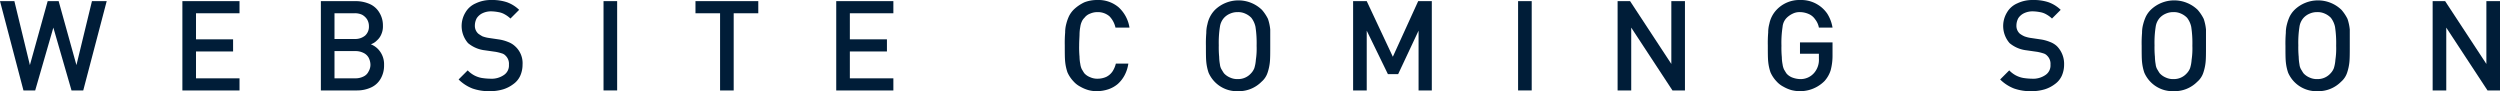 <svg xmlns="http://www.w3.org/2000/svg" viewBox="0 0 660.7 24.1">
  <defs>
    <style>
      .cls-1 {
        fill: #001d38;
      }
    </style>
  </defs>
  <g id="Group_1" data-name="Group 1" transform="translate(0 -203.6)">
    <path id="Path_37" data-name="Path 37" class="cls-1" d="M28.2,203.9,22,227.5H18.9l-4.8-16.6L9.3,227.5H6.2L0,203.9H3.8l4.1,16.9,4.7-16.9h2.9l4.7,16.9,4.1-16.9Z"/>
    <path id="Path_38" data-name="Path 38" class="cls-1" d="M63.3,227.5H48.2V203.9H63.3v3.2H51.8V214h9.8v3.2H51.8v7.1H63.3Z"/>
    <path id="Path_39" data-name="Path 39" class="cls-1" d="M101.5,220.8a6.871,6.871,0,0,1-.9,3.6,5.577,5.577,0,0,1-2.5,2.3,8.744,8.744,0,0,1-3.7.8H84.8V203.9H94a9.213,9.213,0,0,1,3.8.8,5.577,5.577,0,0,1,2.5,2.3,6.4,6.4,0,0,1,.9,3.4,5.087,5.087,0,0,1-.4,2.2,4.345,4.345,0,0,1-1.2,1.7,3.915,3.915,0,0,1-1.6,1,5.456,5.456,0,0,1,2.5,2A5.779,5.779,0,0,1,101.5,220.8Zm-4-10.3a3.453,3.453,0,0,0-.5-1.8,3.745,3.745,0,0,0-1.3-1.2,4.477,4.477,0,0,0-2-.4H88.4v6.8h5.3a4.1,4.1,0,0,0,2.8-.9A3.174,3.174,0,0,0,97.5,210.5Zm.4,10.2a4.136,4.136,0,0,0-.5-1.9,3.039,3.039,0,0,0-1.3-1.2,4.648,4.648,0,0,0-2.1-.5H88.4v7.2H94a4.648,4.648,0,0,0,2.1-.5,2.735,2.735,0,0,0,1.3-1.3A3.453,3.453,0,0,0,97.9,220.7Z"/>
    <path id="Path_40" data-name="Path 40" class="cls-1" d="M138.1,220.7a7.173,7.173,0,0,1-.6,2.9,5.485,5.485,0,0,1-1.8,2.2,8.669,8.669,0,0,1-2.7,1.4,12.127,12.127,0,0,1-3.4.5,13.3,13.3,0,0,1-4.7-.7,10.7,10.7,0,0,1-3.7-2.4l2.4-2.4a6.991,6.991,0,0,0,1.7,1.3,6.788,6.788,0,0,0,2,.7,16.412,16.412,0,0,0,2.3.2,5.7,5.7,0,0,0,3.6-1,2.992,2.992,0,0,0,1.3-2.7,2.953,2.953,0,0,0-.9-2.4,2.075,2.075,0,0,0-1-.6,12.254,12.254,0,0,0-1.6-.4l-2.8-.4a8.458,8.458,0,0,1-4.5-1.9,6.88,6.88,0,0,1-.7-8.1,5.774,5.774,0,0,1,2.7-2.4,9.279,9.279,0,0,1,4.2-.9,12.237,12.237,0,0,1,4.1.6,9.052,9.052,0,0,1,3.2,2l-2.3,2.3a7.165,7.165,0,0,0-1.5-1.1,4.924,4.924,0,0,0-1.7-.6,11.075,11.075,0,0,0-1.9-.2,5.214,5.214,0,0,0-2.3.5,3.738,3.738,0,0,0-1.5,1.3,4.136,4.136,0,0,0-.5,1.9,2.792,2.792,0,0,0,.9,2.2,10.54,10.54,0,0,0,1.1.7,8.33,8.33,0,0,0,1.5.4l2.7.4a10.538,10.538,0,0,1,2.6.7,5.444,5.444,0,0,1,1.8,1.1A6,6,0,0,1,138.1,220.7Z"/>
    <path id="Path_41" data-name="Path 41" class="cls-1" d="M163.1,227.5h-3.6V203.9h3.6Z"/>
    <path id="Path_42" data-name="Path 42" class="cls-1" d="M200.4,207.1h-6.5v20.4h-3.6V207.1h-6.5v-3.2h16.6Z"/>
    <path id="Path_43" data-name="Path 43" class="cls-1" d="M236.1,227.5H221V203.9h15.1v3.2H224.6V214h9.8v3.2h-9.8v7.1h11.5Z"/>
    <path id="Path_44" data-name="Path 44" class="cls-1" d="M298.2,220.4a9.419,9.419,0,0,1-1,3.1,8.362,8.362,0,0,1-1.8,2.3,7.68,7.68,0,0,1-2.5,1.4,9.928,9.928,0,0,1-3,.5,8.524,8.524,0,0,1-2.3-.3,9.494,9.494,0,0,1-2.1-.9,6.228,6.228,0,0,1-1.8-1.4,8.368,8.368,0,0,1-1.6-2.4,12.663,12.663,0,0,1-.6-2.8c-.1-1-.1-2.4-.1-4.3a32.249,32.249,0,0,1,.1-3.4,8.525,8.525,0,0,1,.3-2.3,11.761,11.761,0,0,1,.7-2,6.779,6.779,0,0,1,1.3-1.8,10.653,10.653,0,0,1,2.8-1.9,9.343,9.343,0,0,1,3.4-.6,8.272,8.272,0,0,1,5.6,1.9,9.168,9.168,0,0,1,2.9,5.4h-3.7a6.236,6.236,0,0,0-1.6-3,4.69,4.69,0,0,0-3.1-1.1,4.767,4.767,0,0,0-2,.4,3.269,3.269,0,0,0-1.5,1.1,3.048,3.048,0,0,0-.7,1,4.672,4.672,0,0,0-.4,1.4,11.075,11.075,0,0,0-.2,1.9c0,.7-.1,1.7-.1,3a25.382,25.382,0,0,0,.1,3,10.073,10.073,0,0,0,.2,1.9,4.673,4.673,0,0,0,.4,1.4c.2.3.4.7.7,1.1a3.956,3.956,0,0,0,1.5,1,4.477,4.477,0,0,0,2,.4,5.555,5.555,0,0,0,2.3-.5,4.281,4.281,0,0,0,1.6-1.4,6.667,6.667,0,0,0,.9-2.1h3.3Z"/>
    <path id="Path_45" data-name="Path 45" class="cls-1" d="M335.7,215.7c0,1.9,0,3.3-.1,4.3a12.662,12.662,0,0,1-.6,2.8,5.357,5.357,0,0,1-1.6,2.4,8.448,8.448,0,0,1-6.2,2.5,8.163,8.163,0,0,1-7.8-4.9,12.663,12.663,0,0,1-.6-2.8c-.1-1-.1-2.4-.1-4.3a32.249,32.249,0,0,1,.1-3.4,8.525,8.525,0,0,1,.3-2.3,7.539,7.539,0,0,1,2-3.8,8.938,8.938,0,0,1,12.4,0,11.136,11.136,0,0,1,1.6,2.4,12.663,12.663,0,0,1,.6,2.8C335.7,212.4,335.7,213.8,335.7,215.7Zm-3.6,0a28.292,28.292,0,0,0-.3-5,5.906,5.906,0,0,0-1.1-2.4,5,5,0,0,0-1.6-1.1,4.477,4.477,0,0,0-2-.4,4.767,4.767,0,0,0-2,.4,4.569,4.569,0,0,0-1.6,1.1,4.468,4.468,0,0,0-1.1,2.4,26.965,26.965,0,0,0-.3,4.9,25.382,25.382,0,0,0,.1,3,12.31,12.31,0,0,0,.2,2,3.324,3.324,0,0,0,.4,1.3c.2.3.4.7.7,1.1a4.569,4.569,0,0,0,1.6,1.1,4.477,4.477,0,0,0,2,.4,4.539,4.539,0,0,0,3.5-1.5,4.194,4.194,0,0,0,.9-1.4,9.684,9.684,0,0,0,.4-2.2A20.037,20.037,0,0,0,332.1,215.7Z"/>
    <path id="Path_46" data-name="Path 46" class="cls-1" d="M378.5,227.5h-3.6V211.7l-5.4,11.5h-2.7l-5.6-11.5v15.8h-3.6V203.9h3.6l6.9,14.7,6.7-14.7h3.6v23.6Z"/>
    <path id="Path_47" data-name="Path 47" class="cls-1" d="M404.8,227.5h-3.6V203.9h3.6Z"/>
    <path id="Path_48" data-name="Path 48" class="cls-1" d="M445.3,227.5H442l-10.9-16.6v16.6h-3.6V203.9h3.3l10.9,16.6V203.9h3.6Z"/>
    <path id="Path_49" data-name="Path 49" class="cls-1" d="M484.3,218.3a14.787,14.787,0,0,1-.5,3.9,7.847,7.847,0,0,1-1.6,2.8,9.124,9.124,0,0,1-8.8,2.4,9.494,9.494,0,0,1-2.1-.9,6.228,6.228,0,0,1-1.8-1.4,8.368,8.368,0,0,1-1.6-2.4,12.663,12.663,0,0,1-.6-2.8c-.1-1-.1-2.4-.1-4.3a32.249,32.249,0,0,1,.1-3.4,8.525,8.525,0,0,1,.3-2.3,7.539,7.539,0,0,1,2-3.8,8.292,8.292,0,0,1,6.2-2.5,8.345,8.345,0,0,1,7.1,3.6,9.789,9.789,0,0,1,1.4,3.7h-3.6a4.965,4.965,0,0,0-1-2.2,3.907,3.907,0,0,0-1.7-1.4,5.932,5.932,0,0,0-2.3-.5,4.058,4.058,0,0,0-1.9.4,5.715,5.715,0,0,0-1.6,1.1,3.85,3.85,0,0,0-1.1,2.4,27.521,27.521,0,0,0-.3,5,25.382,25.382,0,0,0,.1,3,10.073,10.073,0,0,0,.2,1.9,4.673,4.673,0,0,0,.4,1.4c.2.3.4.7.7,1.1a3.956,3.956,0,0,0,1.5,1,6.465,6.465,0,0,0,2,.4,4.715,4.715,0,0,0,3.8-1.7,5.314,5.314,0,0,0,1.2-3.7v-1.3h-5v-3h8.6v3.5Z"/>
    <path id="Path_50" data-name="Path 50" class="cls-1" d="M545.5,220.7a7.174,7.174,0,0,1-.6,2.9,5.485,5.485,0,0,1-1.8,2.2,8.669,8.669,0,0,1-2.7,1.4,12.127,12.127,0,0,1-3.4.5,13.3,13.3,0,0,1-4.7-.7,10.7,10.7,0,0,1-3.7-2.4l2.4-2.4a6.991,6.991,0,0,0,1.7,1.3,6.788,6.788,0,0,0,2,.7,16.412,16.412,0,0,0,2.3.2,5.7,5.7,0,0,0,3.6-1,2.992,2.992,0,0,0,1.3-2.7,2.953,2.953,0,0,0-.9-2.4,2.075,2.075,0,0,0-1-.6,12.257,12.257,0,0,0-1.6-.4l-2.8-.4a8.457,8.457,0,0,1-4.5-1.9,6.88,6.88,0,0,1-.7-8.1,5.774,5.774,0,0,1,2.7-2.4,9.279,9.279,0,0,1,4.2-.9,12.237,12.237,0,0,1,4.1.6,9.052,9.052,0,0,1,3.2,2l-2.3,2.3a7.165,7.165,0,0,0-1.5-1.1,4.923,4.923,0,0,0-1.7-.6,11.075,11.075,0,0,0-1.9-.2,5.214,5.214,0,0,0-2.3.5,3.738,3.738,0,0,0-1.5,1.3,4.136,4.136,0,0,0-.5,1.9,2.792,2.792,0,0,0,.9,2.2,6.347,6.347,0,0,0,1.2.7,8.33,8.33,0,0,0,1.5.4l2.7.4a10.538,10.538,0,0,1,2.6.7,5.443,5.443,0,0,1,1.8,1.1A6.626,6.626,0,0,1,545.5,220.7Z"/>
    <path id="Path_51" data-name="Path 51" class="cls-1" d="M583,215.7c0,1.9,0,3.3-.1,4.3a12.662,12.662,0,0,1-.6,2.8,5.357,5.357,0,0,1-1.6,2.4,8.448,8.448,0,0,1-6.2,2.5,8.163,8.163,0,0,1-7.8-4.9,12.661,12.661,0,0,1-.6-2.8c-.1-1-.1-2.4-.1-4.3a32.258,32.258,0,0,1,.1-3.4,8.523,8.523,0,0,1,.3-2.3,11.767,11.767,0,0,1,.7-2,6.779,6.779,0,0,1,1.3-1.8,8.938,8.938,0,0,1,12.4,0,11.135,11.135,0,0,1,1.6,2.4,12.661,12.661,0,0,1,.6,2.8C583,212.4,583,213.8,583,215.7Zm-3.6,0a28.289,28.289,0,0,0-.3-5,5.906,5.906,0,0,0-1.1-2.4,5,5,0,0,0-1.6-1.1,4.477,4.477,0,0,0-2-.4,4.767,4.767,0,0,0-2,.4,4.569,4.569,0,0,0-1.6,1.1,4.467,4.467,0,0,0-1.1,2.4,26.965,26.965,0,0,0-.3,4.9,25.39,25.39,0,0,0,.1,3,12.306,12.306,0,0,0,.2,2,3.323,3.323,0,0,0,.4,1.3c.2.3.4.7.7,1.1a4.569,4.569,0,0,0,1.6,1.1,4.477,4.477,0,0,0,2,.4,4.539,4.539,0,0,0,3.5-1.5,4.194,4.194,0,0,0,.9-1.4,9.686,9.686,0,0,0,.4-2.2A20.052,20.052,0,0,0,579.4,215.7Z"/>
    <path id="Path_52" data-name="Path 52" class="cls-1" d="M621,215.7c0,1.9,0,3.3-.1,4.3a12.662,12.662,0,0,1-.6,2.8,5.357,5.357,0,0,1-1.6,2.4,8.448,8.448,0,0,1-6.2,2.5,8.163,8.163,0,0,1-7.8-4.9,12.661,12.661,0,0,1-.6-2.8c-.1-1-.1-2.4-.1-4.3a32.258,32.258,0,0,1,.1-3.4,8.523,8.523,0,0,1,.3-2.3,11.767,11.767,0,0,1,.7-2,6.779,6.779,0,0,1,1.3-1.8,8.938,8.938,0,0,1,12.4,0,11.135,11.135,0,0,1,1.6,2.4,12.661,12.661,0,0,1,.6,2.8C621,212.4,621,213.8,621,215.7Zm-3.6,0a28.289,28.289,0,0,0-.3-5,5.906,5.906,0,0,0-1.1-2.4,5,5,0,0,0-1.6-1.1,4.477,4.477,0,0,0-2-.4,4.767,4.767,0,0,0-2,.4,4.569,4.569,0,0,0-1.6,1.1,4.467,4.467,0,0,0-1.1,2.4,26.965,26.965,0,0,0-.3,4.9,25.39,25.39,0,0,0,.1,3,12.306,12.306,0,0,0,.2,2,3.323,3.323,0,0,0,.4,1.3c.2.3.4.7.7,1.1a4.569,4.569,0,0,0,1.6,1.1,4.477,4.477,0,0,0,2,.4,4.539,4.539,0,0,0,3.5-1.5,4.194,4.194,0,0,0,.9-1.4,9.686,9.686,0,0,0,.4-2.2A20.052,20.052,0,0,0,617.4,215.7Z"/>
    <path id="Path_53" data-name="Path 53" class="cls-1" d="M660.7,227.5h-3.3l-10.9-16.6v16.6h-3.6V203.9h3.3l10.9,16.6V203.9h3.6Z"/>
  </g>
</svg>
